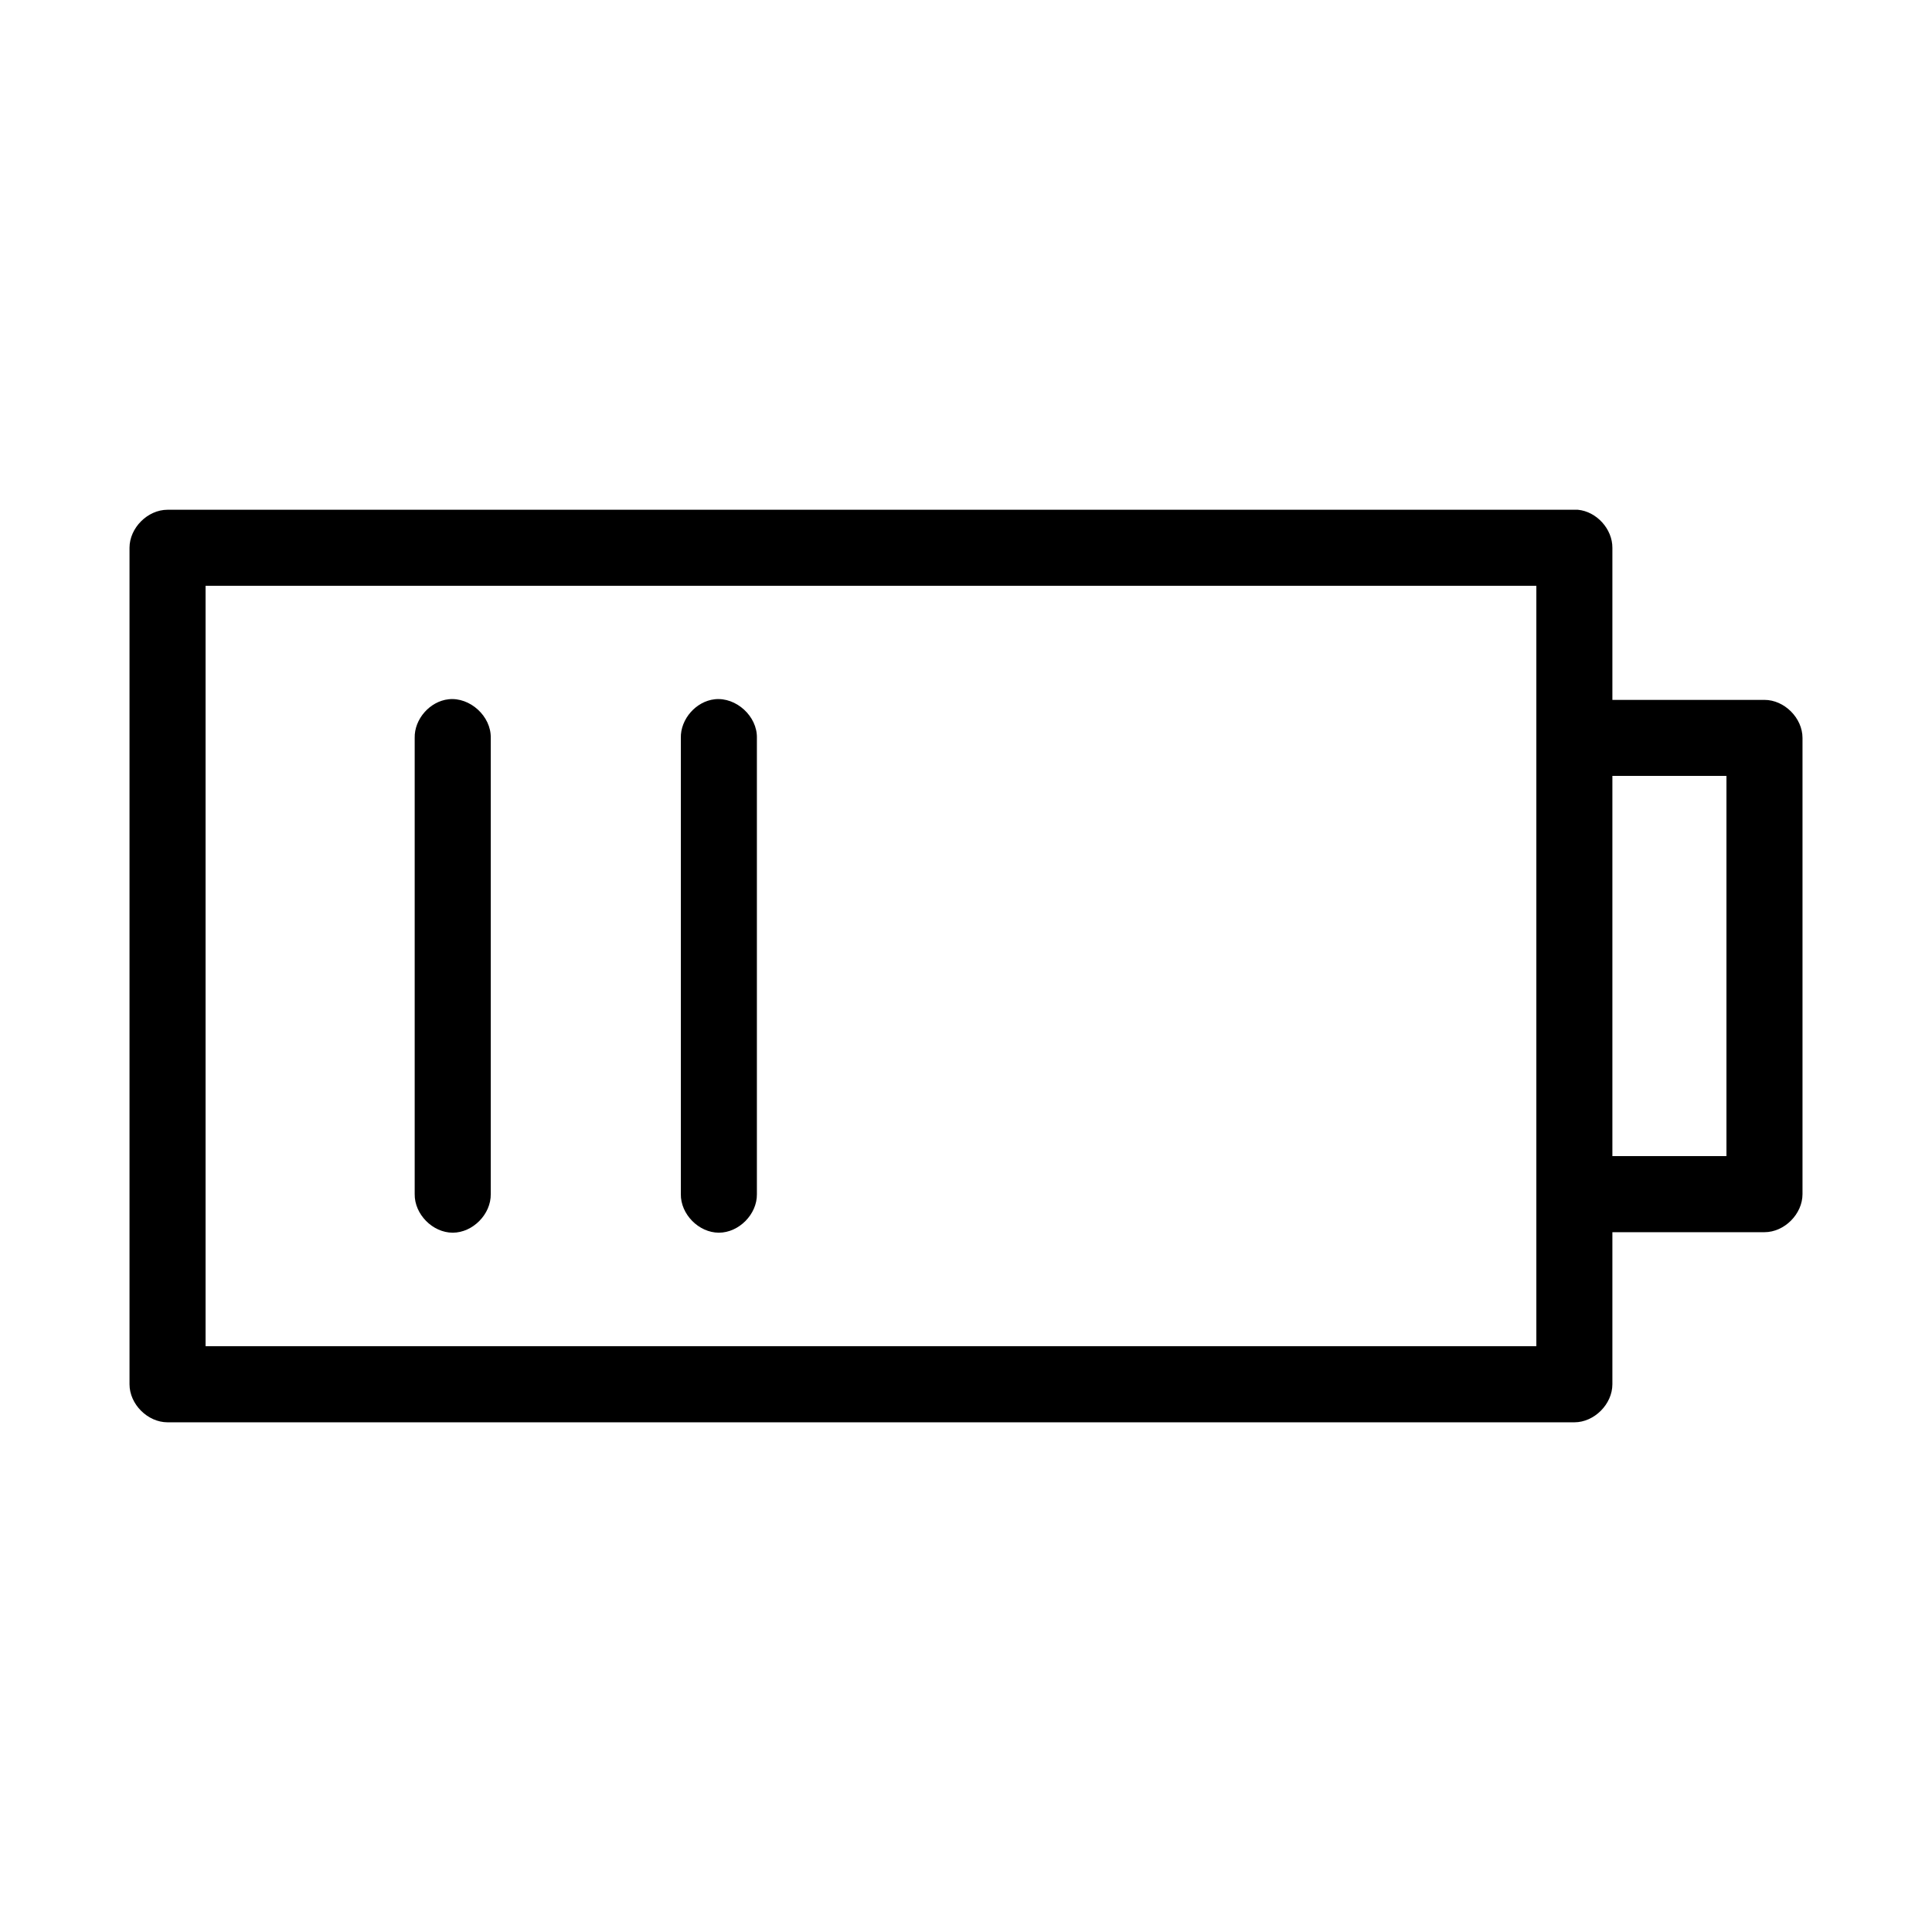<?xml version="1.0" encoding="UTF-8"?>
<!-- Uploaded to: SVG Repo, www.svgrepo.com, Generator: SVG Repo Mixer Tools -->
<svg fill="#000000" width="800px" height="800px" version="1.1" viewBox="144 144 512 512" xmlns="http://www.w3.org/2000/svg">
 <path d="m188.4 279.09c-5.277 0-10.074 4.801-10.078 10.078v221.68c0 5.277 4.801 10.074 10.078 10.078h372.82c5.277 0 10.074-4.801 10.078-10.078v-40.305h40.305c5.277 0 10.074-4.801 10.078-10.078v-120.91c0-5.277-4.801-10.074-10.078-10.078h-40.305v-40.305c0.023-4.977-4.18-9.609-9.133-10.078-0.316-0.016-0.629-0.016-0.945 0zm10.078 20.152h352.67v201.52h-352.67zm64.395 30.07c-4.953 0.543-9.086 5.254-8.977 10.234v120.91c-0.074 5.324 4.754 10.219 10.078 10.219 5.324 0 10.152-4.894 10.078-10.219v-120.91c0.125-5.715-5.496-10.859-11.18-10.234zm70.535 0c-4.957 0.543-9.086 5.254-8.98 10.234v120.91c-0.074 5.324 4.754 10.219 10.078 10.219 5.324 0 10.152-4.894 10.078-10.219v-120.91c0.125-5.715-5.496-10.859-11.18-10.234zm237.89 20.309h30.23v100.76h-30.23z"/>
</svg>